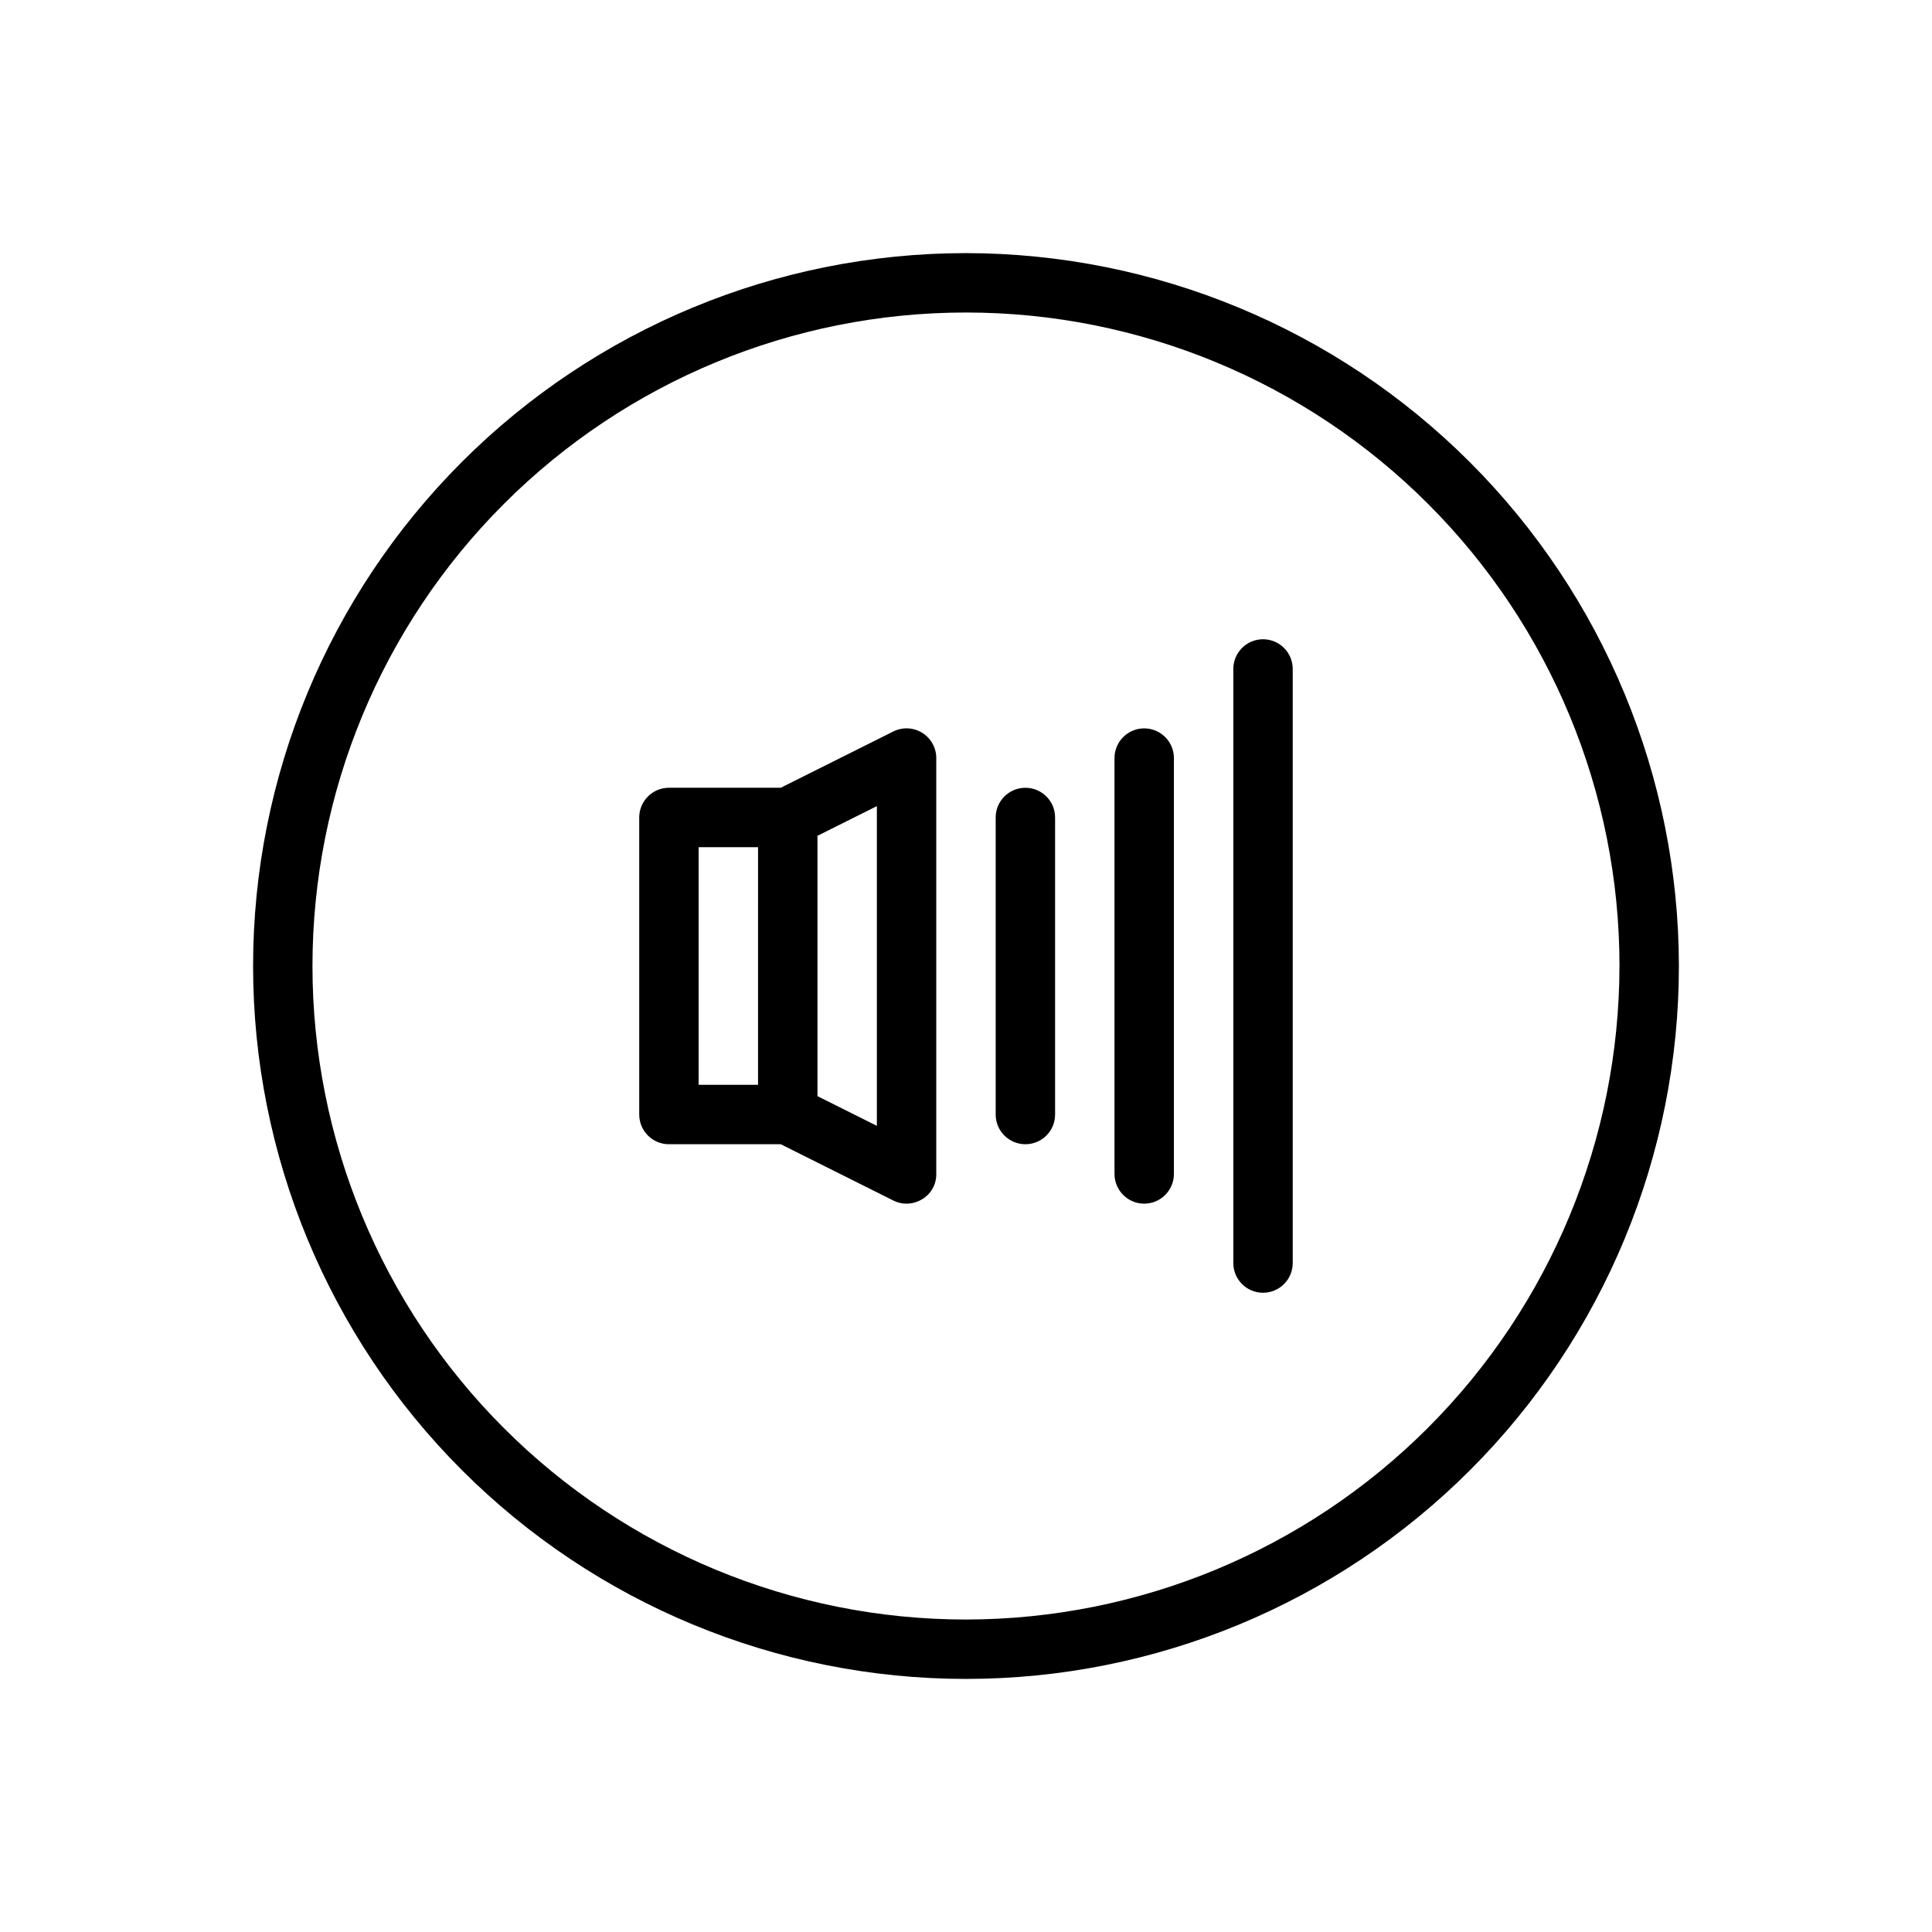 <?xml version="1.0" encoding="UTF-8"?>
<!-- Uploaded to: SVG Repo, www.svgrepo.com, Generator: SVG Repo Mixer Tools -->
<svg fill="#000000" width="800px" height="800px" version="1.1" viewBox="144 144 512 512" xmlns="http://www.w3.org/2000/svg">
 <path d="m423.61 360.64v78.723c0 4.348-3.523 7.871-7.871 7.871-4.348 0-7.871-3.523-7.871-7.871v-78.723c0-4.348 3.523-7.871 7.871-7.871 4.348 0 7.871 3.523 7.871 7.871zm23.617-23.617v0.004c-2.09-0.004-4.09 0.828-5.566 2.305-1.477 1.477-2.309 3.477-2.305 5.566v110.21c0 4.348 3.523 7.875 7.871 7.875 4.348 0 7.871-3.527 7.871-7.875v-110.21c0.004-2.09-0.828-4.09-2.305-5.566s-3.477-2.309-5.566-2.305zm31.488-23.617v0.004c-2.09 0-4.09 0.828-5.566 2.305-1.477 1.477-2.309 3.481-2.305 5.566v157.44c0 4.348 3.523 7.871 7.871 7.871s7.871-3.523 7.871-7.871v-157.44c0.004-2.086-0.828-4.09-2.305-5.566-1.477-1.477-3.477-2.305-5.566-2.305zm110.21 86.598c0 50.105-19.902 98.16-55.336 133.59-35.43 35.434-83.484 55.336-133.59 55.336-50.109 0-98.164-19.902-133.59-55.336-35.43-35.43-55.336-83.484-55.336-133.59 0-50.109 19.906-98.164 55.336-133.59s83.484-55.336 133.59-55.336c50.09 0.059 98.109 19.98 133.53 55.398 35.418 35.418 55.344 83.441 55.398 133.53zm-15.742 0c0-45.934-18.246-89.984-50.727-122.46-32.477-32.48-76.527-50.727-122.46-50.727-45.934 0-89.984 18.246-122.46 50.727-32.48 32.477-50.727 76.527-50.727 122.46 0 45.93 18.246 89.98 50.727 122.46 32.477 32.48 76.527 50.727 122.46 50.727 45.914-0.051 89.934-18.316 122.4-50.781 32.465-32.469 50.73-76.488 50.781-122.4zm-181.06-55.113v110.21c0.051 2.742-1.375 5.297-3.731 6.695-2.32 1.441-5.223 1.574-7.66 0.348l-29.828-14.914h-29.629c-4.348 0-7.871-3.523-7.871-7.871v-78.723c0-4.348 3.523-7.871 7.871-7.871h29.629l29.828-14.914c2.441-1.219 5.34-1.09 7.66 0.348 2.32 1.434 3.731 3.965 3.731 6.695zm-47.23 23.617h-15.746v62.977h15.742zm31.488-10.879-15.742 7.871v68.988l15.742 7.871z"/>
</svg>